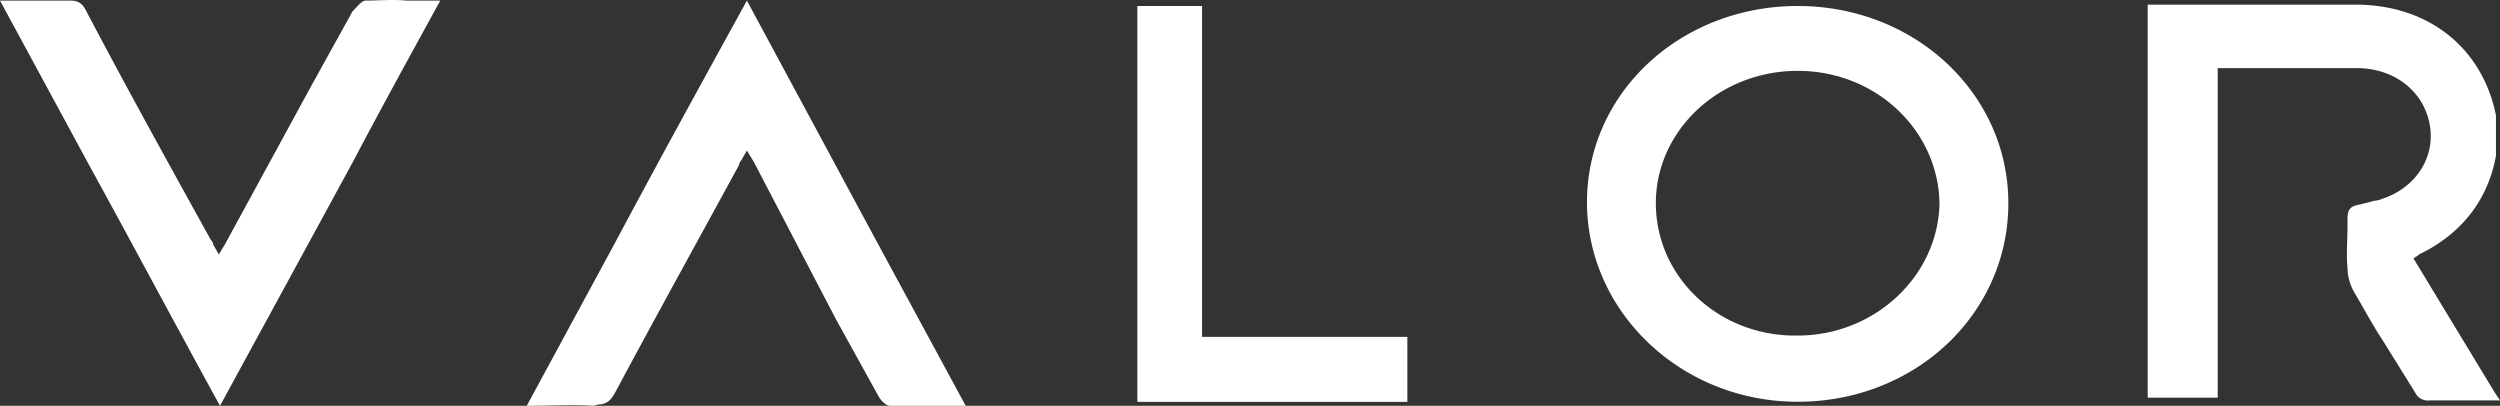 <svg xmlns="http://www.w3.org/2000/svg" id="Capa_1" data-name="Capa 1" viewBox="0 0 500 81.16"><rect x="0" y="0" width="500" height="81.16" fill="#333333" stroke="none"/><defs><style>.cls-1{fill:#fff;}</style></defs><path class="cls-1" d="M359.54,14.17c-15.67,0-28.37,11.88-28.37,26.47,0,14.86,12.7,26.74,28.37,26.47,15.39,0,28.09-11.88,28.36-26.47-.27-14.59-12.7-26.47-28.36-26.47ZM240.41,1.2V67.38h41.06v13h-54V1.2Zm119.13,0c23.5,0,42.13,17.56,42.13,39.44,0,22.15-18.63,39.71-42.13,39.71-23.24,0-41.87-17.83-42.14-39.44C317.13,18.76,336,1.2,359.54,1.2ZM471.1.93c14.58,0,25.39,8.64,28.09,22.15v8.1c-1.62,8.92-7,15.67-15.4,19.72l-.27.27a3.34,3.34,0,0,0-.81.54l16.21,26.75L500,80.08H486a2.86,2.86,0,0,1-3-1.62l-6.21-10c-2.16-3.24-4-6.75-5.94-10a10.11,10.11,0,0,1-1.35-4.87c-.27-2.7,0-5.4,0-8.1V43.61c0-1.89.81-2.43,2.43-2.7l2.16-.54c.81-.27,1.62-.27,2.16-.54C483,37.67,487,31.72,486,25.24c-1.08-6.75-6.75-11.34-14-11.61H443.54V79.54h-14V.93ZM17.56,32.53,0,.12H14.05c1.62,0,2.43.54,3.24,2.16,8.1,15.4,16.48,30.53,24.85,45.65A2,2,0,0,1,42.68,49l1.08,1.89c.81-1.35,1.35-2.16,1.89-3.24L62.13,17.41,70.5,2.28c.81-.81,1.62-1.89,2.43-2.16,2.7,0,5.68-.27,8.38,0h6.75C82.12,10.93,76.18,21.73,70.5,32.53L44,81.16C35.12,65,26.47,48.74,17.56,32.53ZM149.38.12l26.2,48.62,17.56,32.42H178c-.81,0-1.89-1.08-2.43-2.16l-8.37-15.13L151.27,33.35c-.54-1.09-1.08-1.9-1.89-3.25L148.3,32a2.07,2.07,0,0,0-.54,1.09C139.38,48.47,131,63.6,122.91,78.73c-.81,1.35-1.62,2.16-3.24,2.16l-.82.27c-4.32-.27-8.64,0-13.5,0l17.56-32.42c8.64-16.21,17.55-32.41,26.47-48.62Z"></path></svg>
